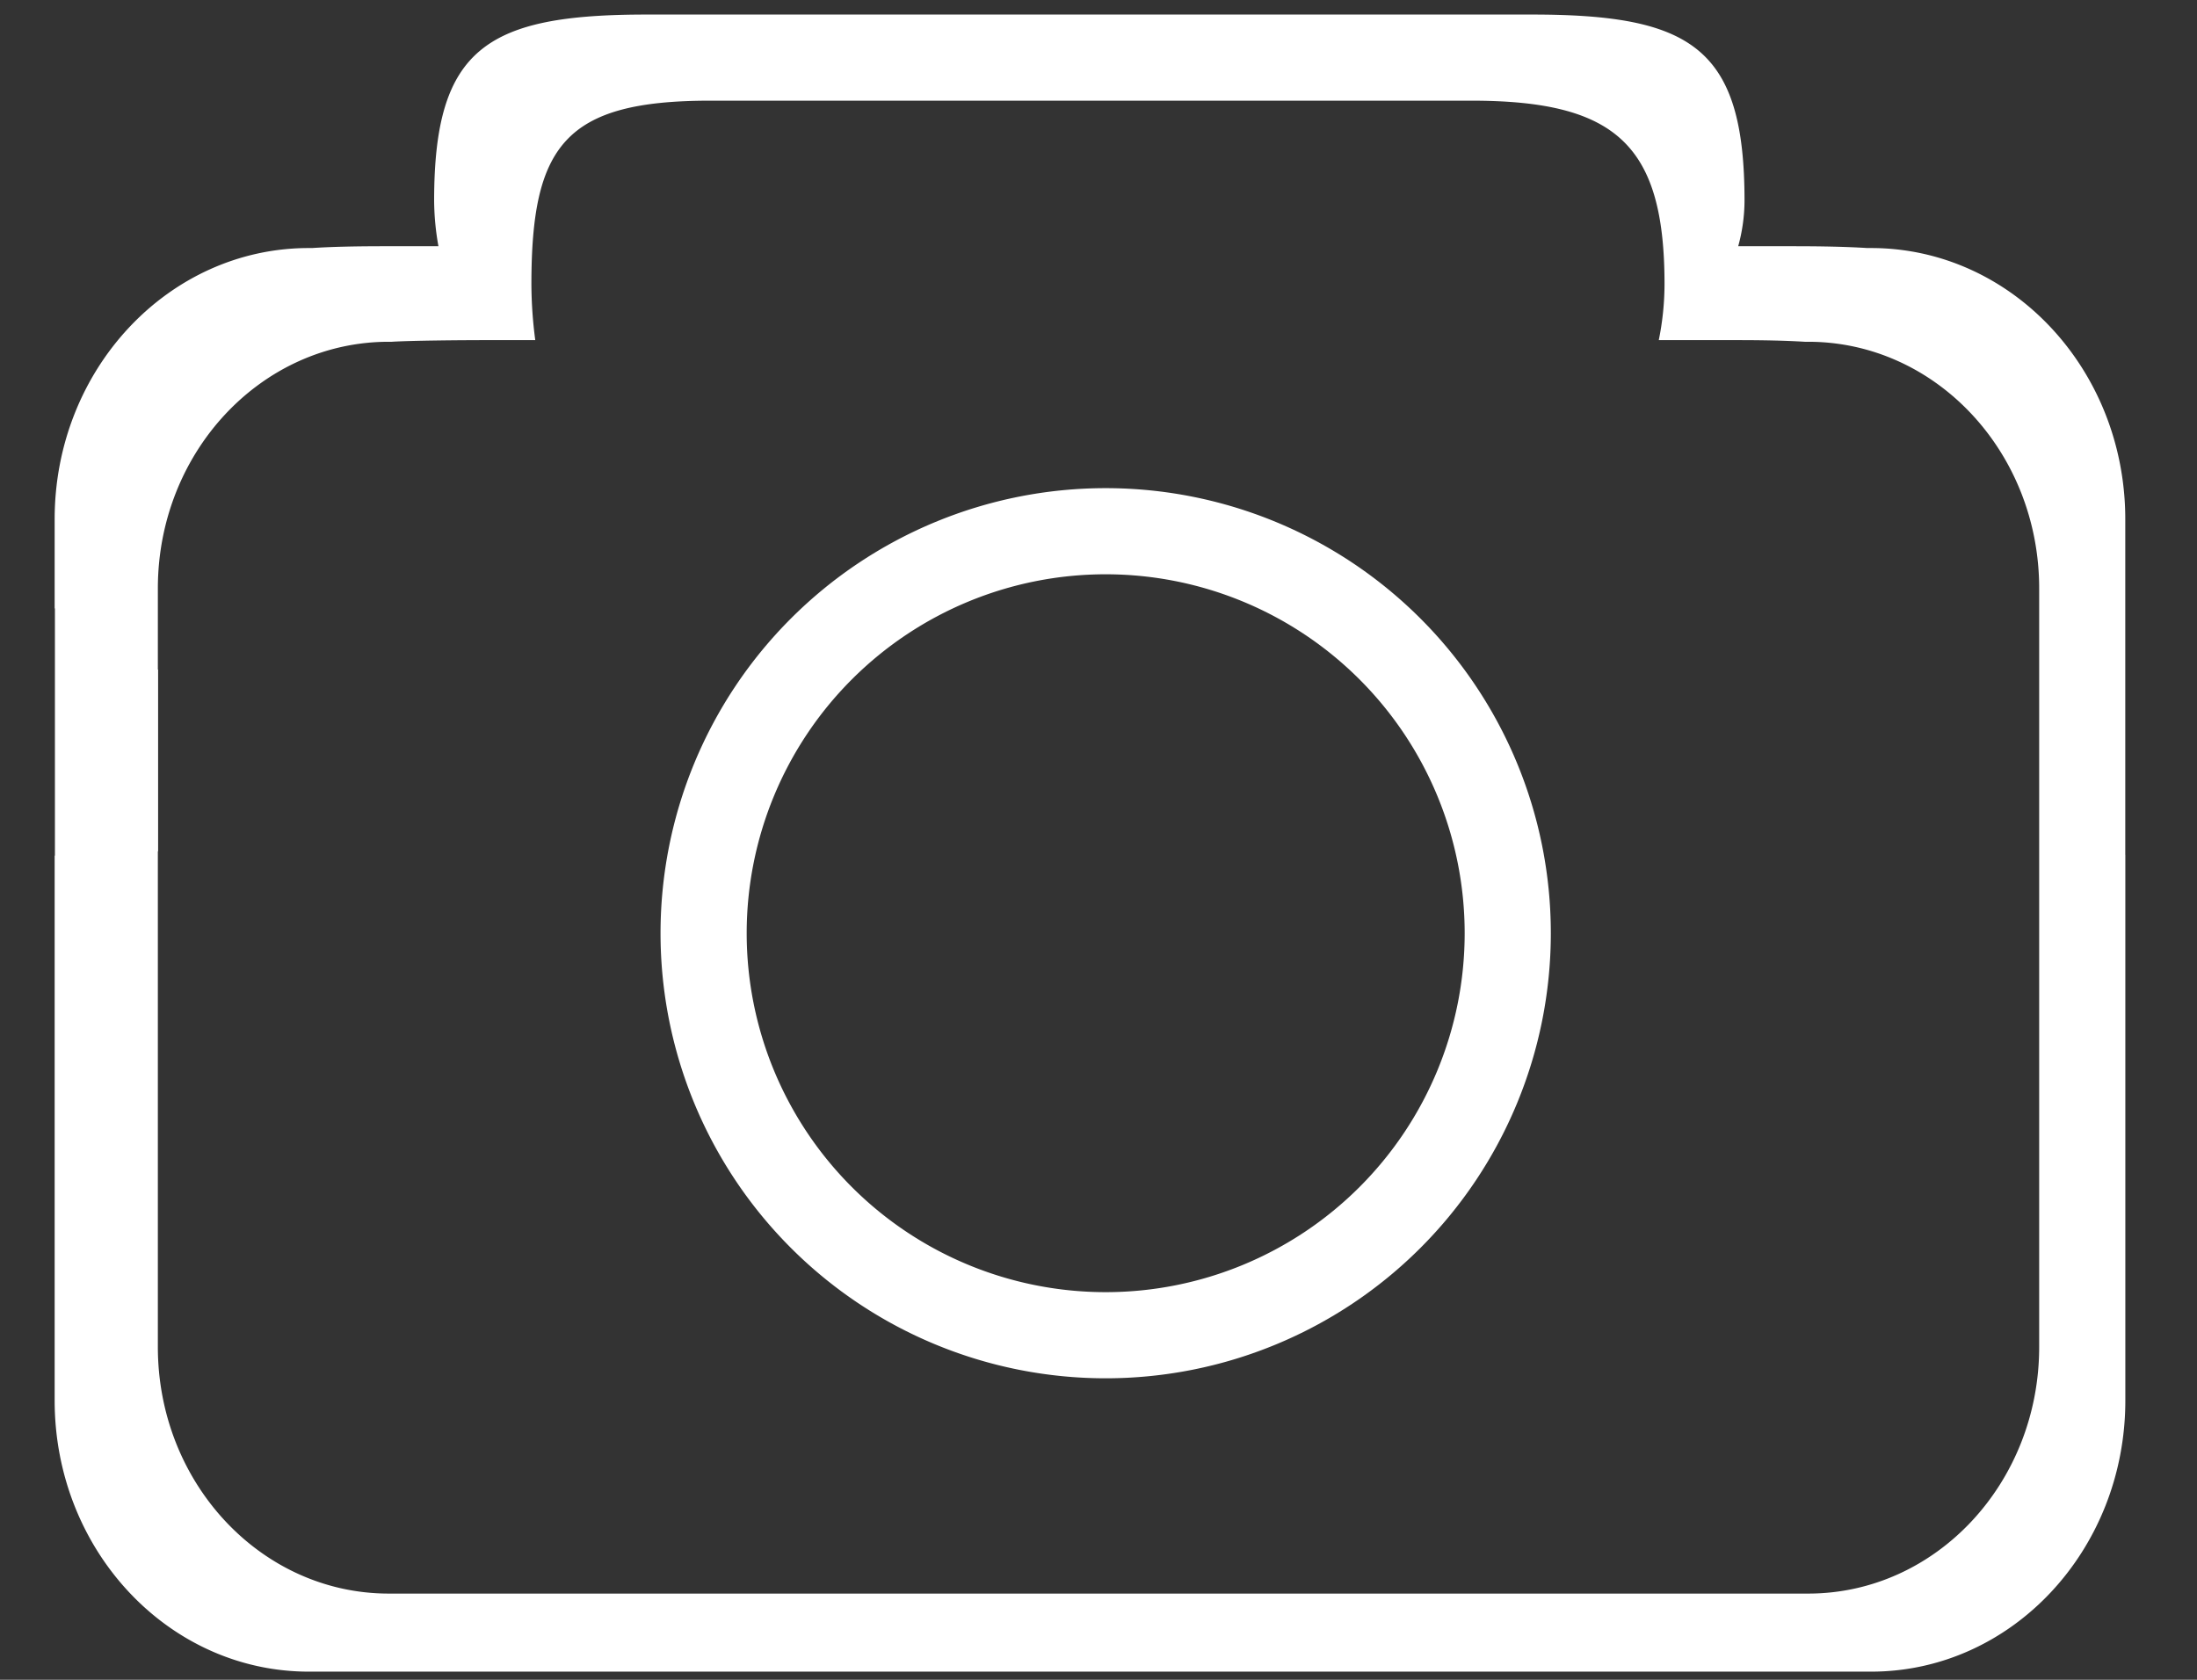 <svg xmlns="http://www.w3.org/2000/svg" width="153" height="117" viewBox="0 0 153 117">
  <rect x="0" y="0" width="153" height="117" fill="#333333" stroke="none"/>
<defs>
    <style>
      .cls-1 {
        fill: #fff;
        fill-rule: evenodd;
      }
    </style>
  </defs>
  <path id="Retângulo_Arredondado_9_copiar_17" data-name="Retângulo Arredondado 9 copiar 17" class="cls-1" d="M148.009,59.54V97.546c0,10.431-7.925,18.886-17.7,18.886H21.506c-9.776,0-17.7-8.455-17.7-18.886V59.589L3.825,59.6V42.385l-0.019-.012V36.164c0-10.431,7.925-18.888,17.7-18.888h0.231c1.42-.093,3.092-0.126,5.139-0.126h3.657a18.527,18.527,0,0,1-.3-3.172c0-10.655,3.686-12.965,14.819-12.965h61.617c11.134,0,14.82,2.31,14.82,12.965a12.008,12.008,0,0,1-.44,3.172h3.774c2.037,0,3.739.034,5.219,0.126h0.263c9.775,0,17.7,8.457,17.7,18.888v6.2h0V59.541h0Zm-6-.293h0V46.627h0V40.985c0-9.488-7.2-17.18-16.082-17.18h-0.238c-1.345-.084-2.892-0.115-4.743-0.115h-5.428a19.67,19.67,0,0,0,.4-3.885c0-9.691-3.348-12.793-13.464-12.793H49.471c-10.114,0-12.464,3.1-12.464,12.793a30.549,30.549,0,0,0,.269,3.885H33.954c-1.859,0-5.379.03-6.669,0.115h-0.21c-8.881,0-16.082,7.692-16.082,17.18v5.647l0.018,0.011V59.3l-0.018-.011V93.816c0,9.488,7.2,17.179,16.082,17.179h98.852c8.881,0,16.082-7.691,16.082-17.179V59.247ZM77,96a31,31,0,1,1,31-31A31,31,0,0,1,77,96Zm0-56a25,25,0,1,0,25,25A25,25,0,0,0,77,40Z"/>
</svg>
